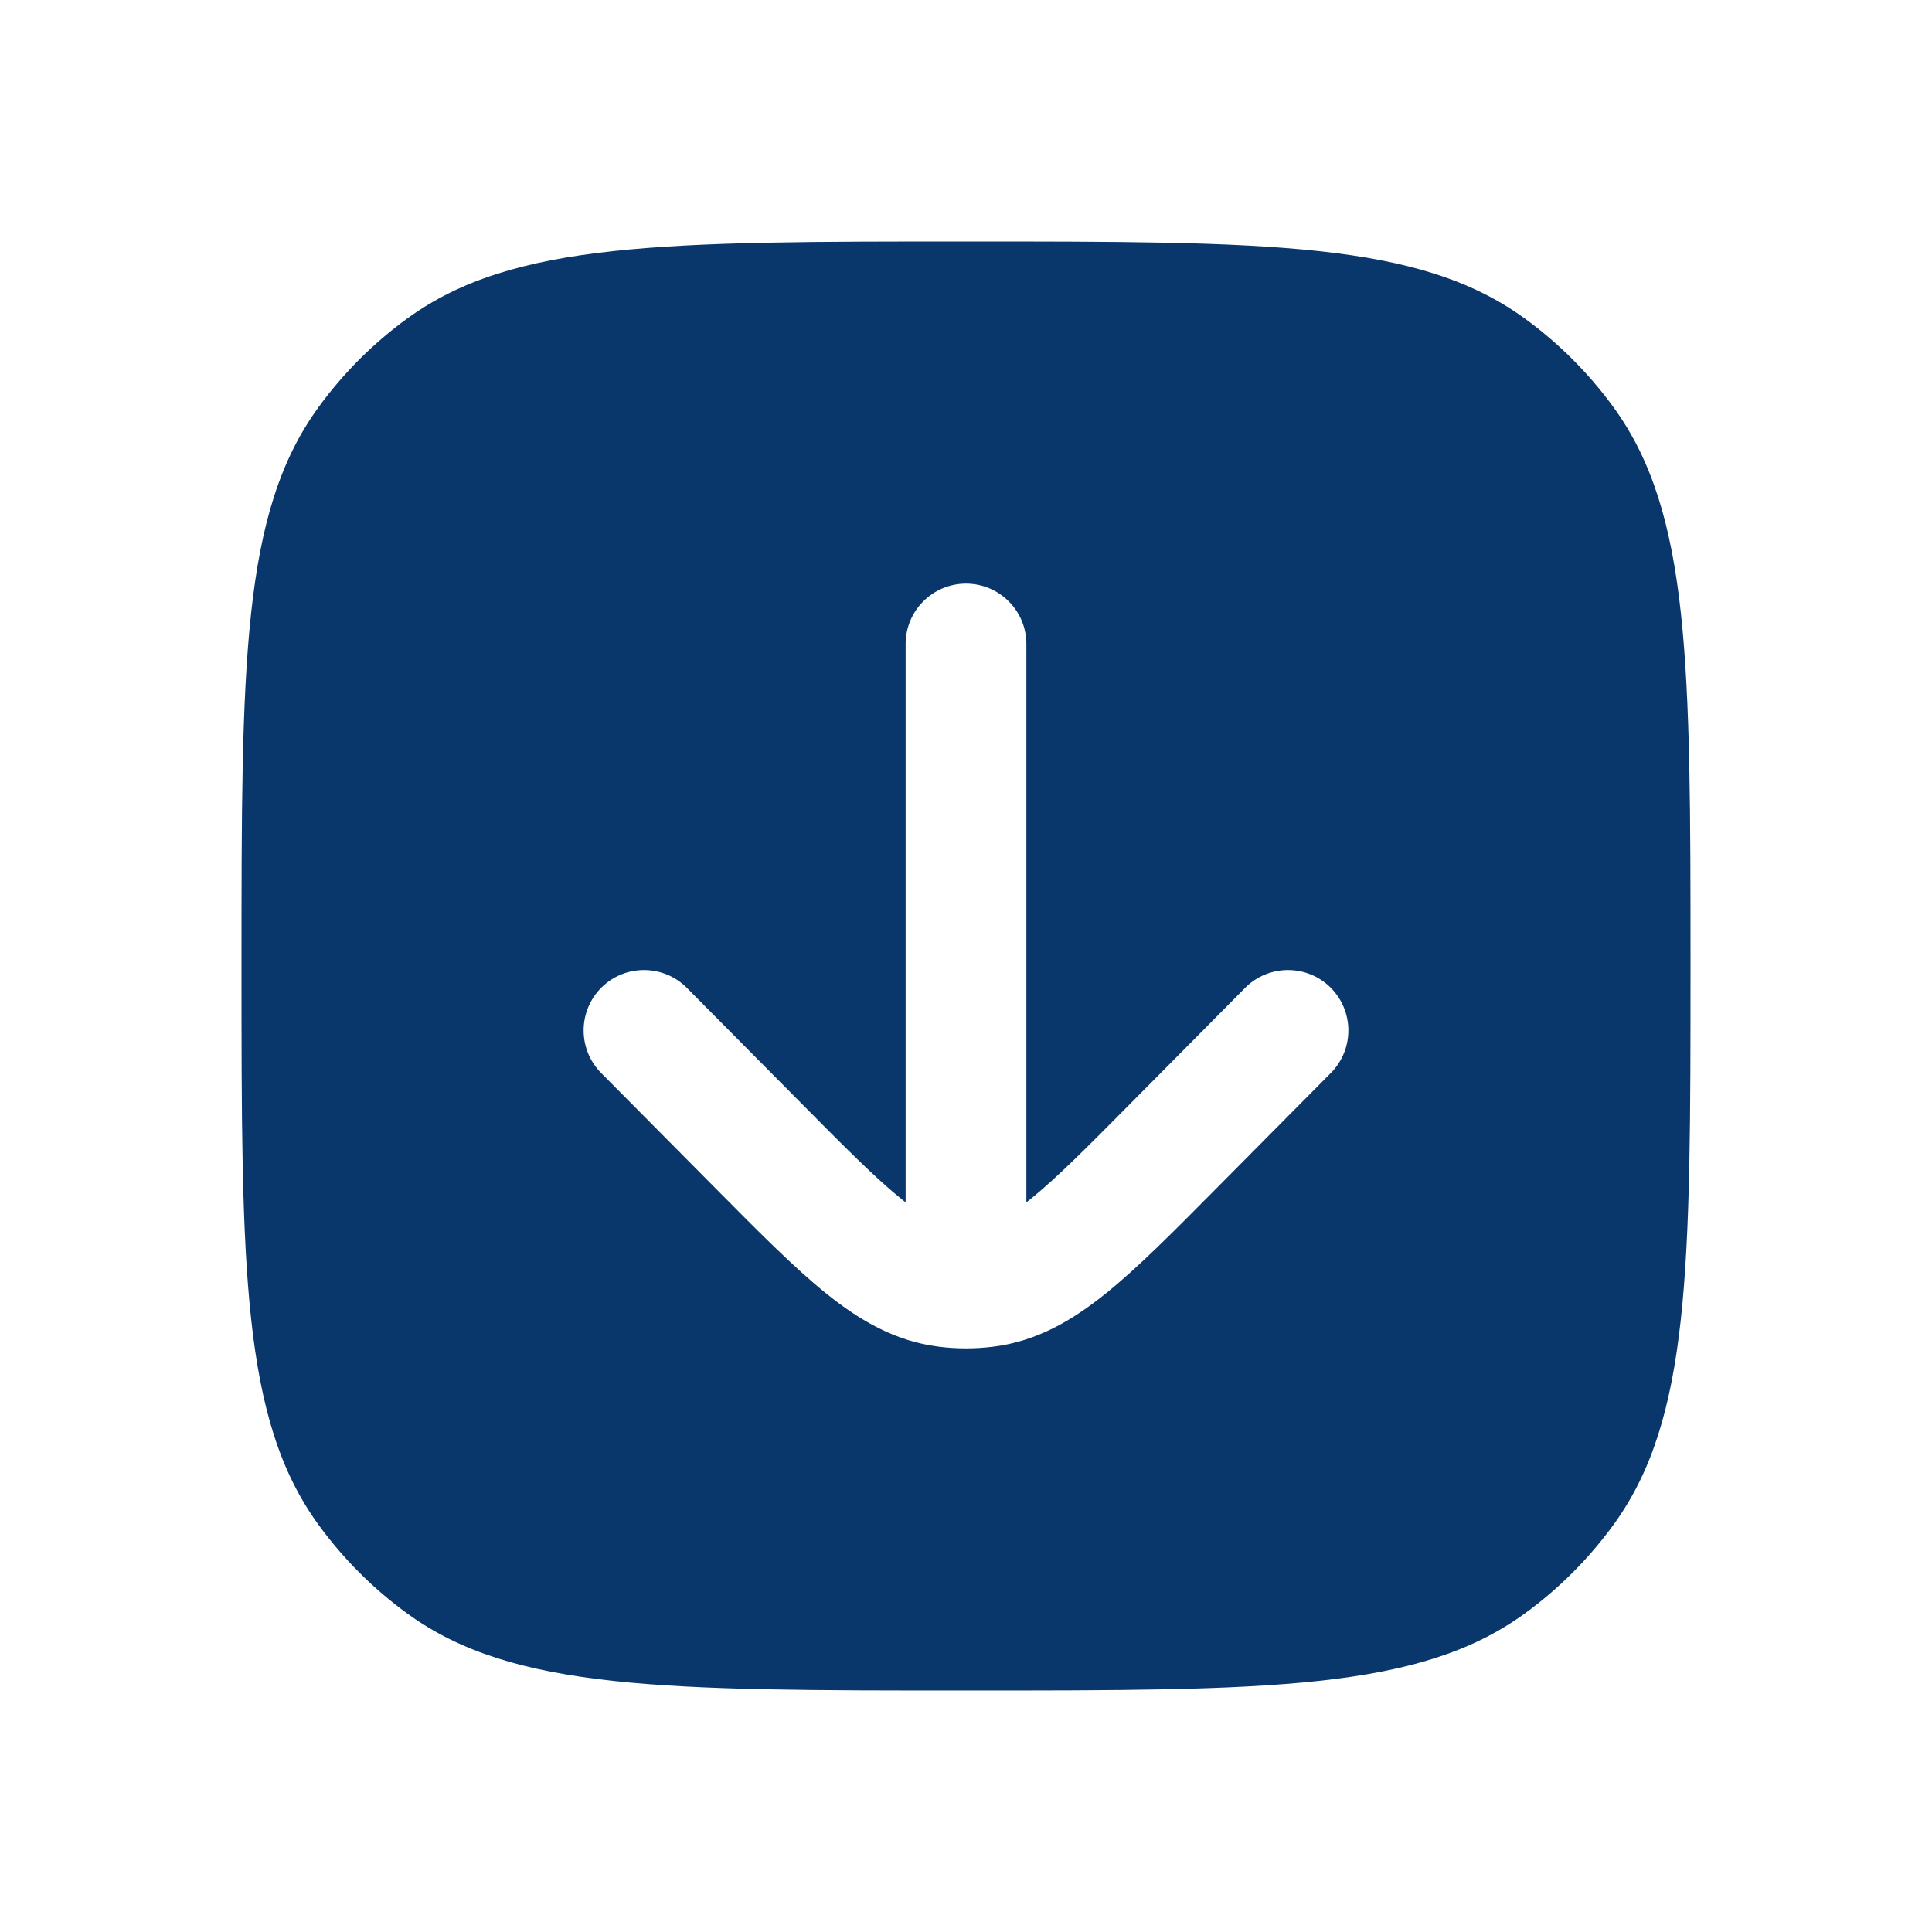 <?xml version="1.0" encoding="UTF-8"?> <svg xmlns="http://www.w3.org/2000/svg" width="24" height="24" viewBox="0 0 24 24" fill="none"> <path fill-rule="evenodd" clip-rule="evenodd" d="M3.955 5.061C3 6.375 3 8.25 3 12C3 15.75 3 17.625 3.955 18.939C4.263 19.363 4.637 19.737 5.061 20.045C6.375 21 8.25 21 12 21C15.75 21 17.625 21 18.939 20.045C19.363 19.737 19.737 19.363 20.045 18.939C21 17.625 21 15.75 21 12C21 8.25 21 6.375 20.045 5.061C19.737 4.637 19.363 4.263 18.939 3.955C17.625 3 15.75 3 12 3C8.25 3 6.375 3 5.061 3.955C4.637 4.263 4.263 4.637 3.955 5.061ZM12.75 8C12.75 7.586 12.414 7.25 12 7.25C11.586 7.25 11.25 7.586 11.25 8V14.936C11.236 14.925 11.221 14.914 11.207 14.902C10.884 14.643 10.5 14.257 9.931 13.682L8.533 12.272C8.241 11.978 7.766 11.976 7.472 12.267C7.178 12.559 7.176 13.034 7.467 13.328L8.896 14.769C9.427 15.305 9.87 15.752 10.267 16.071C10.684 16.406 11.121 16.66 11.655 16.728C11.769 16.743 11.885 16.75 12 16.75C12.115 16.75 12.231 16.743 12.345 16.728C12.879 16.66 13.316 16.406 13.733 16.071C14.13 15.752 14.573 15.305 15.104 14.769L16.533 13.328C16.824 13.034 16.822 12.559 16.528 12.267C16.234 11.976 15.759 11.978 15.467 12.272L14.069 13.682C13.5 14.257 13.116 14.643 12.793 14.902C12.779 14.914 12.764 14.925 12.75 14.936V8Z" fill="#09376C"></path> </svg> 